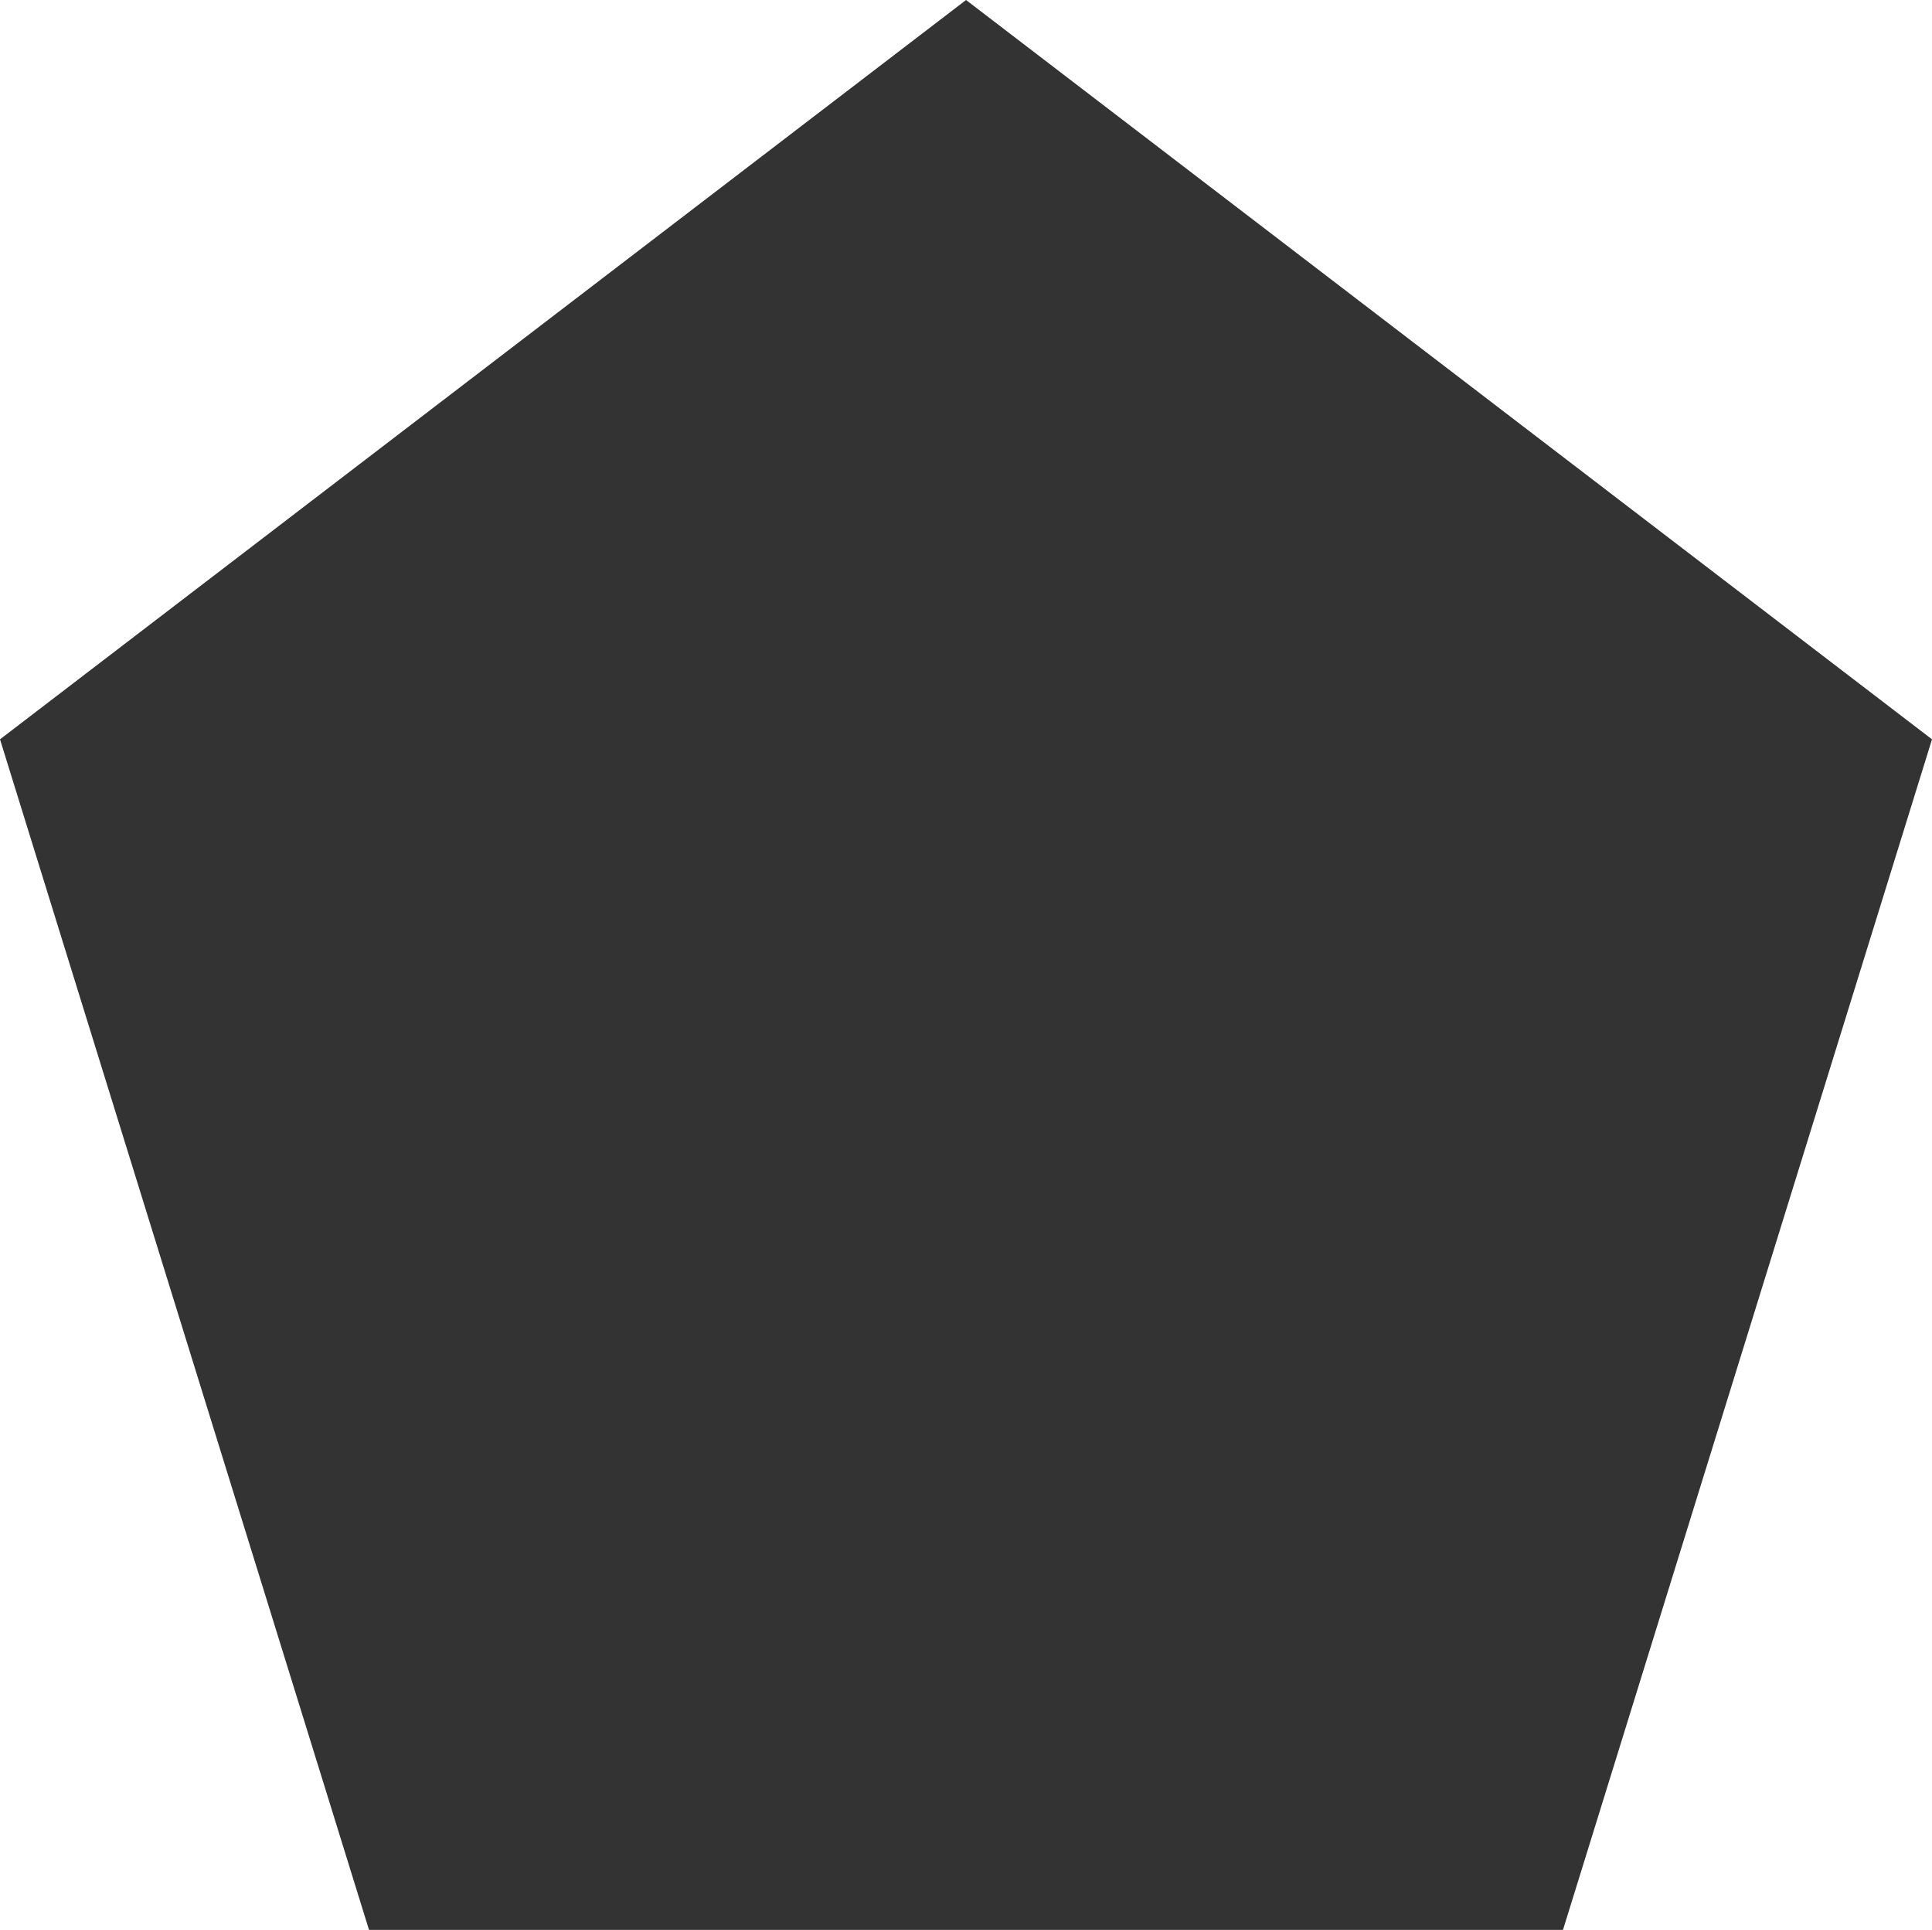 <svg xmlns="http://www.w3.org/2000/svg" width="20.125" height="20.1" viewBox="0 0 20.125 20.1">
  <defs>
    <style>
      .cls-1 {
        fill: #333;
        fill-rule: evenodd;
      }
    </style>
  </defs>
  <path id="多角形_1009" data-name="多角形 1009" class="cls-1" d="M207.188,10824.9l10.062,7.7-3.844,12.4H200.969l-3.844-12.4Z" transform="translate(-197.125 -10824.9)"/>
</svg>
